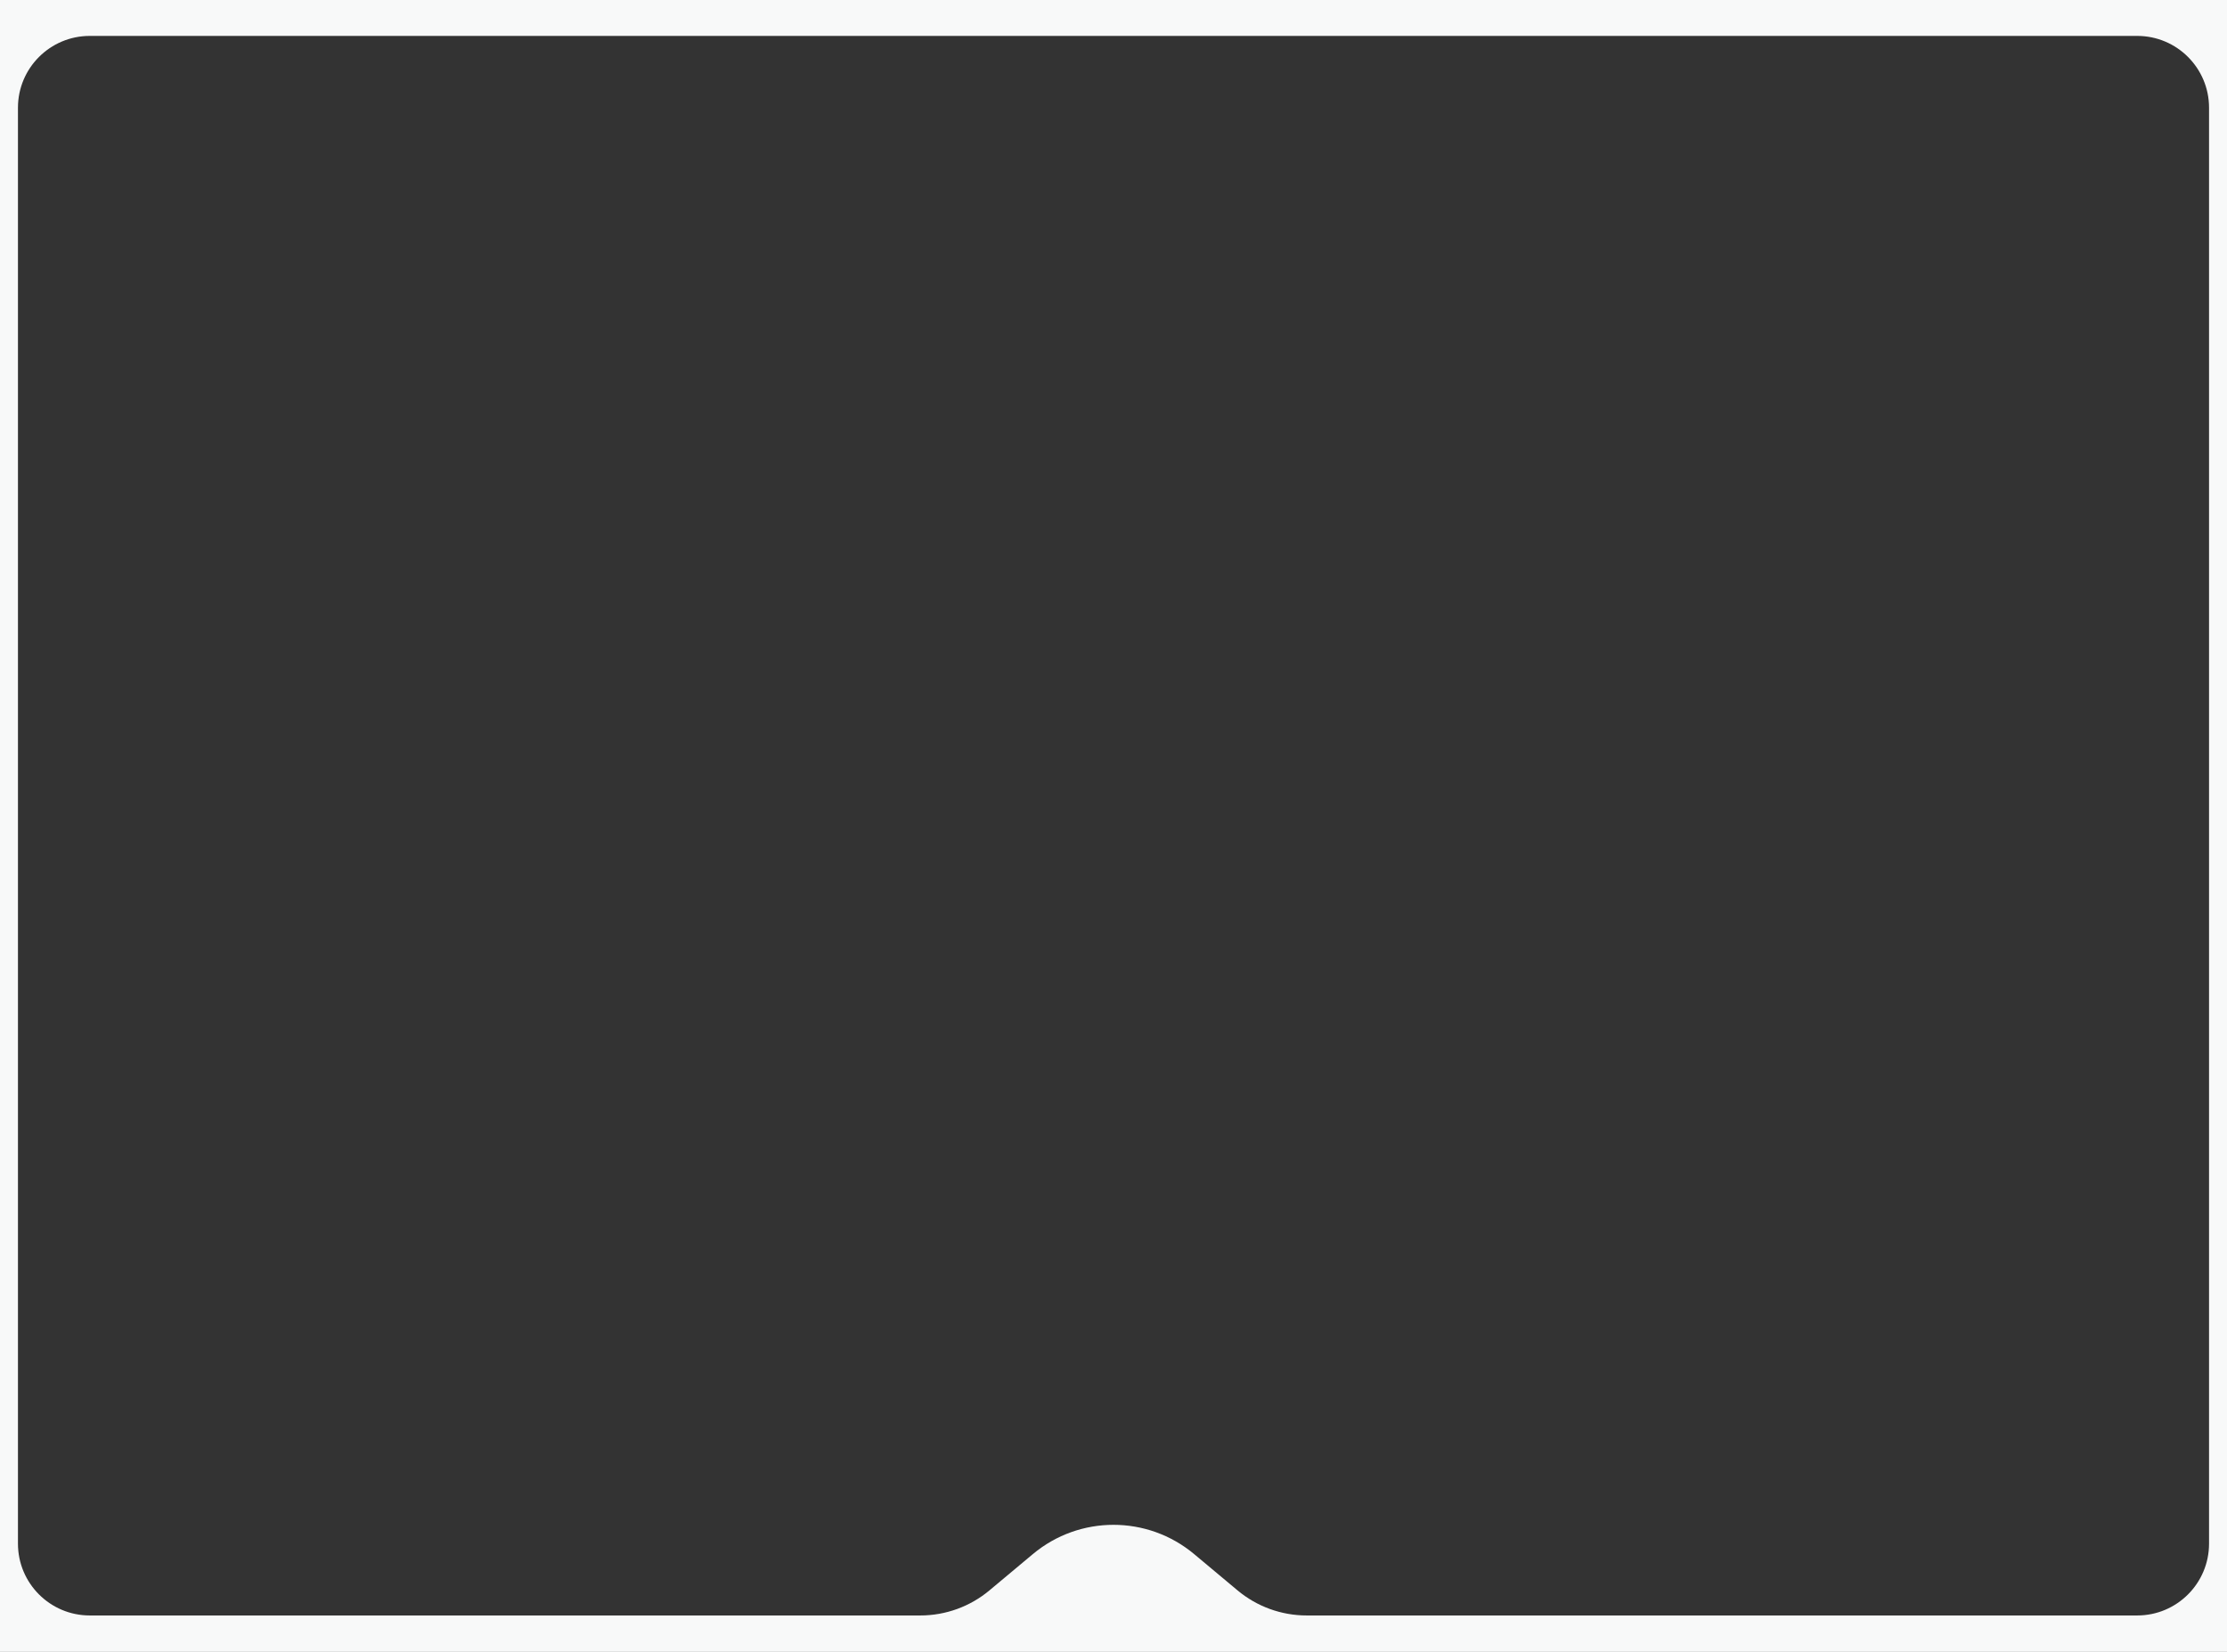 <?xml version="1.0" encoding="UTF-8"?> <svg xmlns="http://www.w3.org/2000/svg" width="620" height="460" viewBox="0 0 620 460" fill="none"><rect x="0" y="0" width="620" height="460" fill="#333333" stroke="none"/> <path fill-rule="evenodd" clip-rule="evenodd" d="M620 0H0V460H620V0ZM25 10C13.954 10 5 18.954 5 30V429.867C5 440.913 13.954 449.867 25 449.867H90.25H122.875H164.5H208.125H224.75H239.5H247.5H253.75H256.22C263.256 449.867 270.068 447.394 275.466 442.881L287.547 432.777C300.543 421.909 319.457 421.909 332.453 432.777L344.534 442.881C349.932 447.394 356.744 449.867 363.78 449.867H381H480.5H484.75H523.625H535.25H563.5H595C606.046 449.867 615 440.913 615 429.867V30C615 18.954 606.046 10 595 10H25Z" fill="#F8F9F9"></path> </svg> 